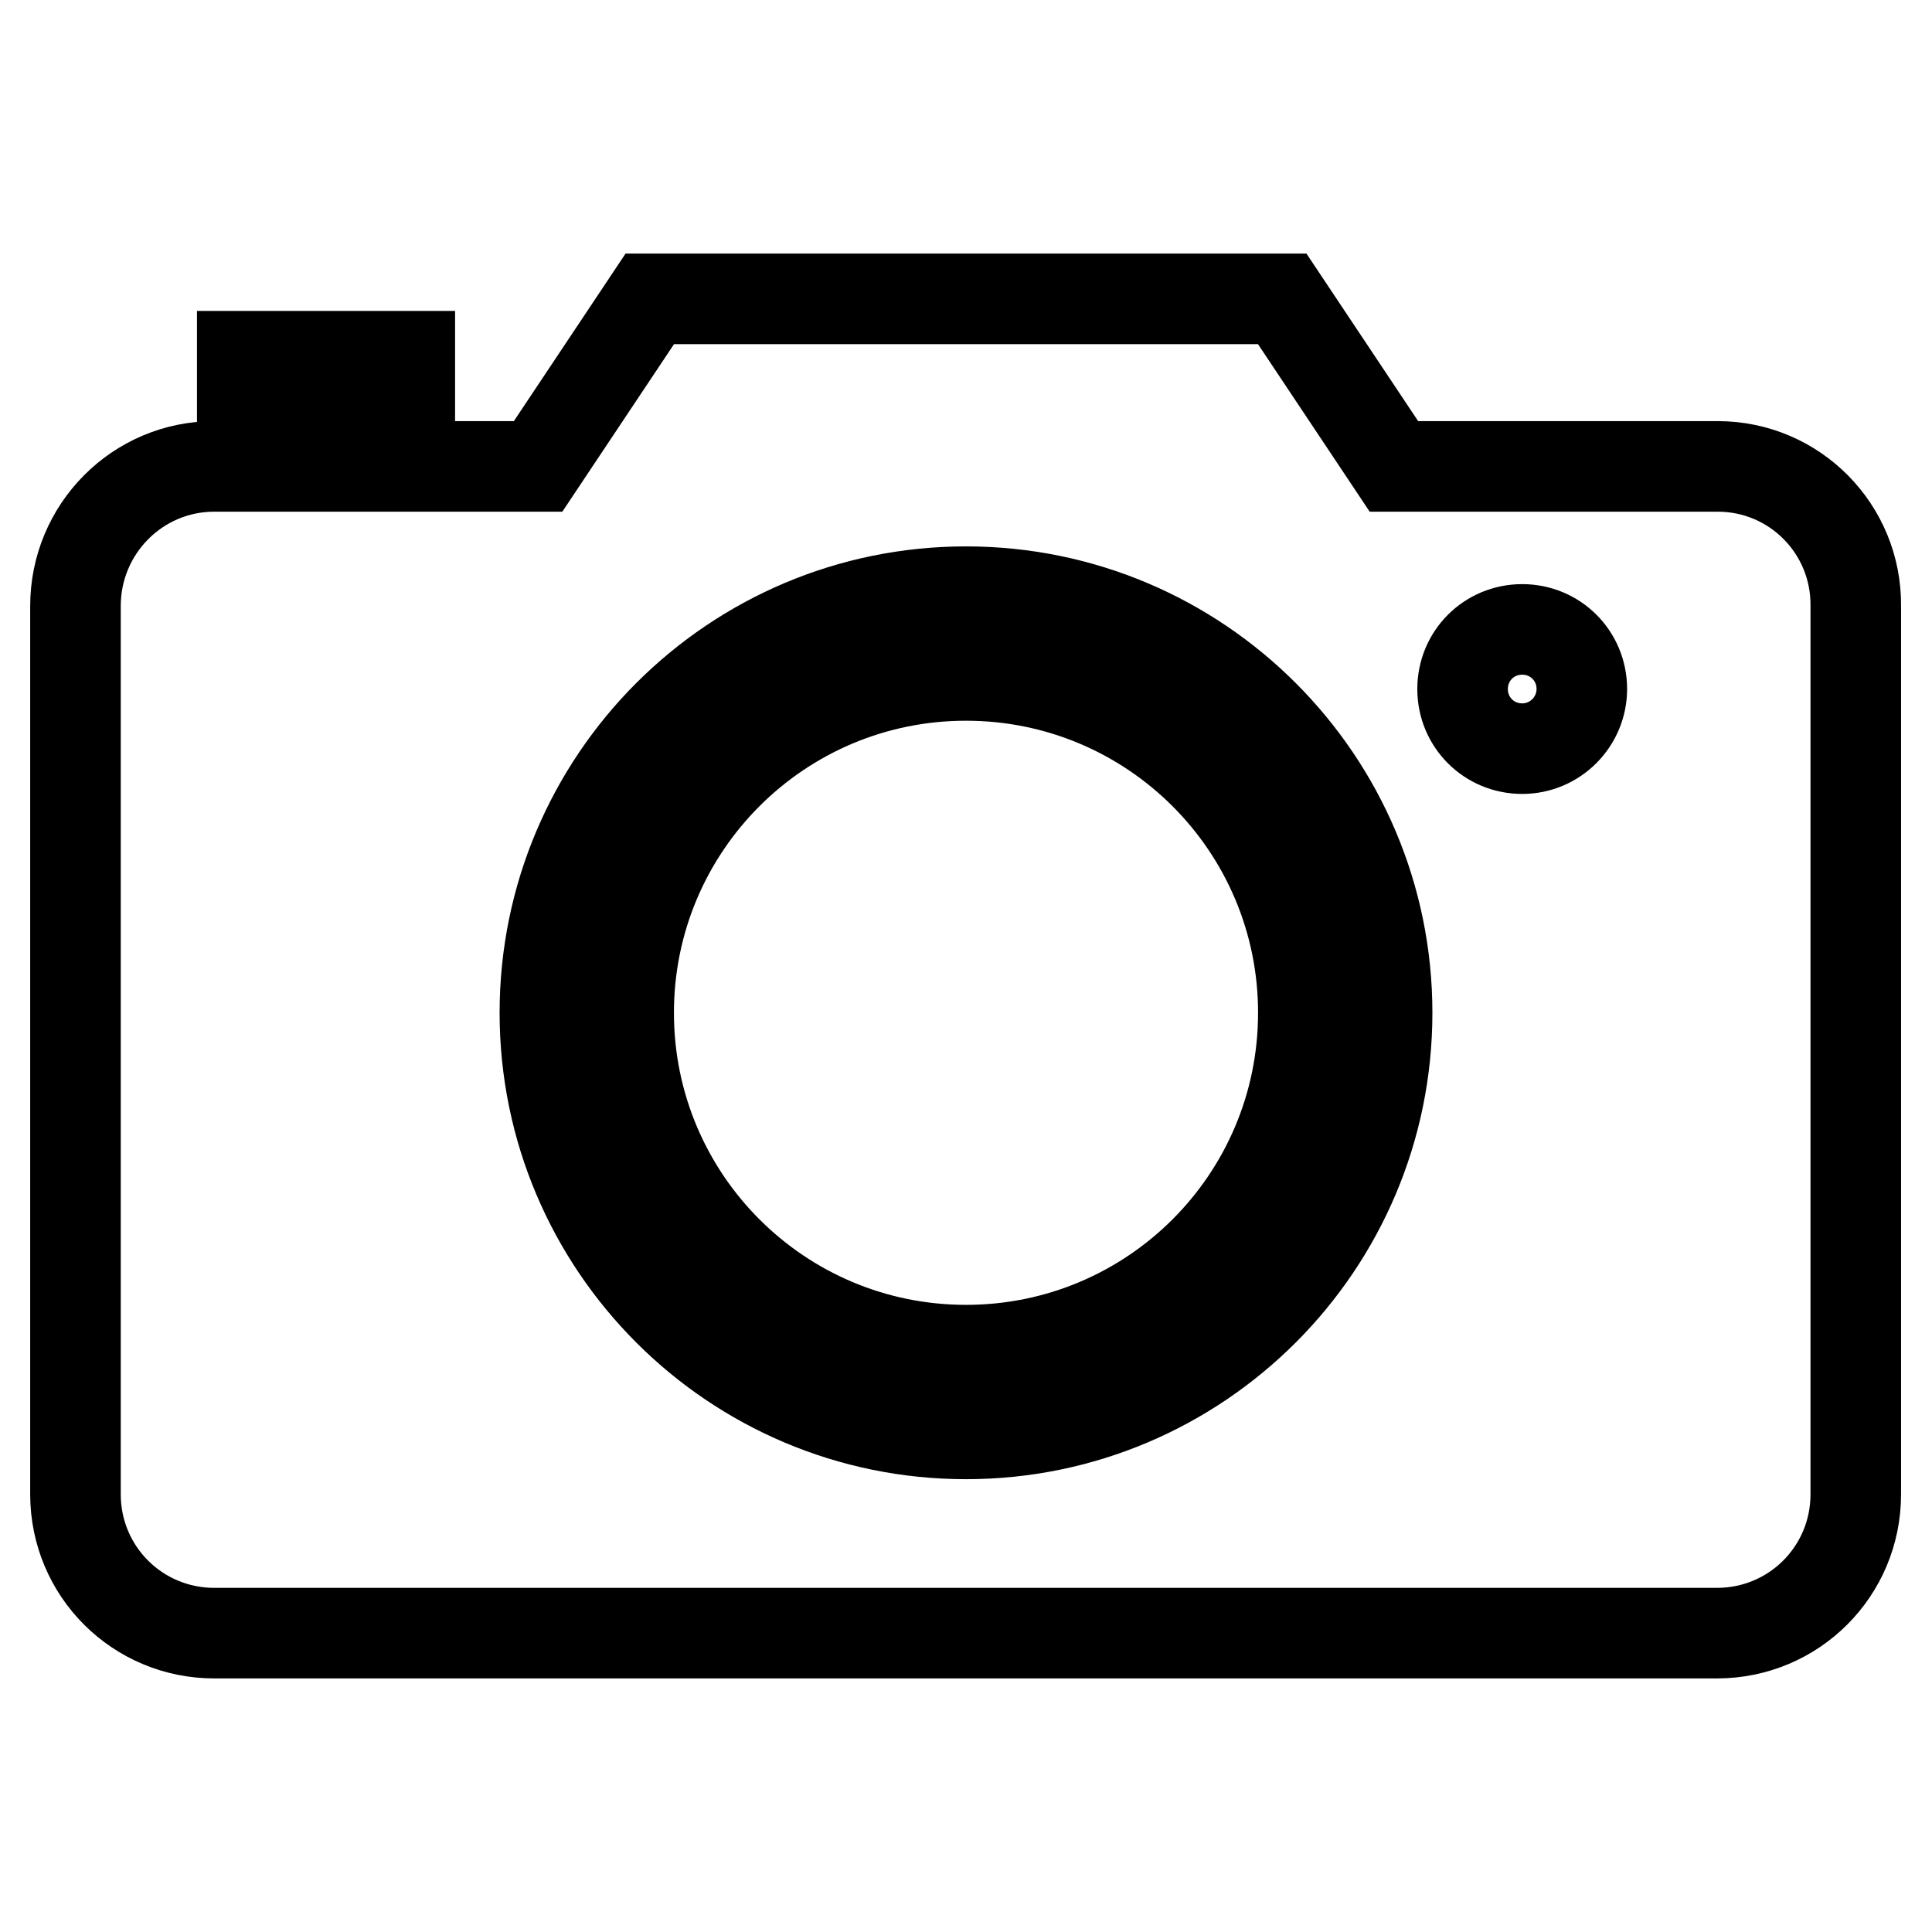 <?xml version="1.0" encoding="utf-8"?>
<!-- Svg Vector Icons : http://www.onlinewebfonts.com/icon -->
<!DOCTYPE svg PUBLIC "-//W3C//DTD SVG 1.1//EN" "http://www.w3.org/Graphics/SVG/1.1/DTD/svg11.dtd">
<svg version="1.1" xmlns="http://www.w3.org/2000/svg" xmlns:xlink="http://www.w3.org/1999/xlink" x="0px" y="0px" viewBox="0 0 256 256" enable-background="new 0 0 256 256" xml:space="preserve">
<g> <path stroke-width="12" fill-opacity="0" stroke="#000000"  d="M32.1,47.2h22.2v7.3H32.1V47.2z M83.3,134.2c0,24.7,20,44.7,44.7,44.7c24.7,0,44.7-20,44.7-44.7 c0,0,0,0,0,0c0-24.7-20-44.7-44.7-44.7C103.3,89.5,83.3,109.5,83.3,134.2L83.3,134.2z M227.6,61.8h-42.9l-14.8-22.2H86.1L71.3,61.8 H28.4C18.2,61.8,10,70.1,10,80.3v117.7c0,10.2,8.2,18.4,18.4,18.4h199.1c10.2,0,18.4-8.2,18.4-18.4V80.3 C246,70.1,237.8,61.8,227.6,61.8z M128,190c-30.8,0-55.8-25-55.8-55.8c0-30.8,25-55.8,55.8-55.8c30.8,0,55.8,25,55.8,55.8 C183.8,165,158.8,190,128,190z M201.7,99.2c-4.4,0-7.9-3.5-7.9-7.9c0-4.4,3.5-7.9,7.9-7.9s7.9,3.5,7.9,7.9 C209.6,95.6,206.1,99.2,201.7,99.2z"/></g>
</svg>